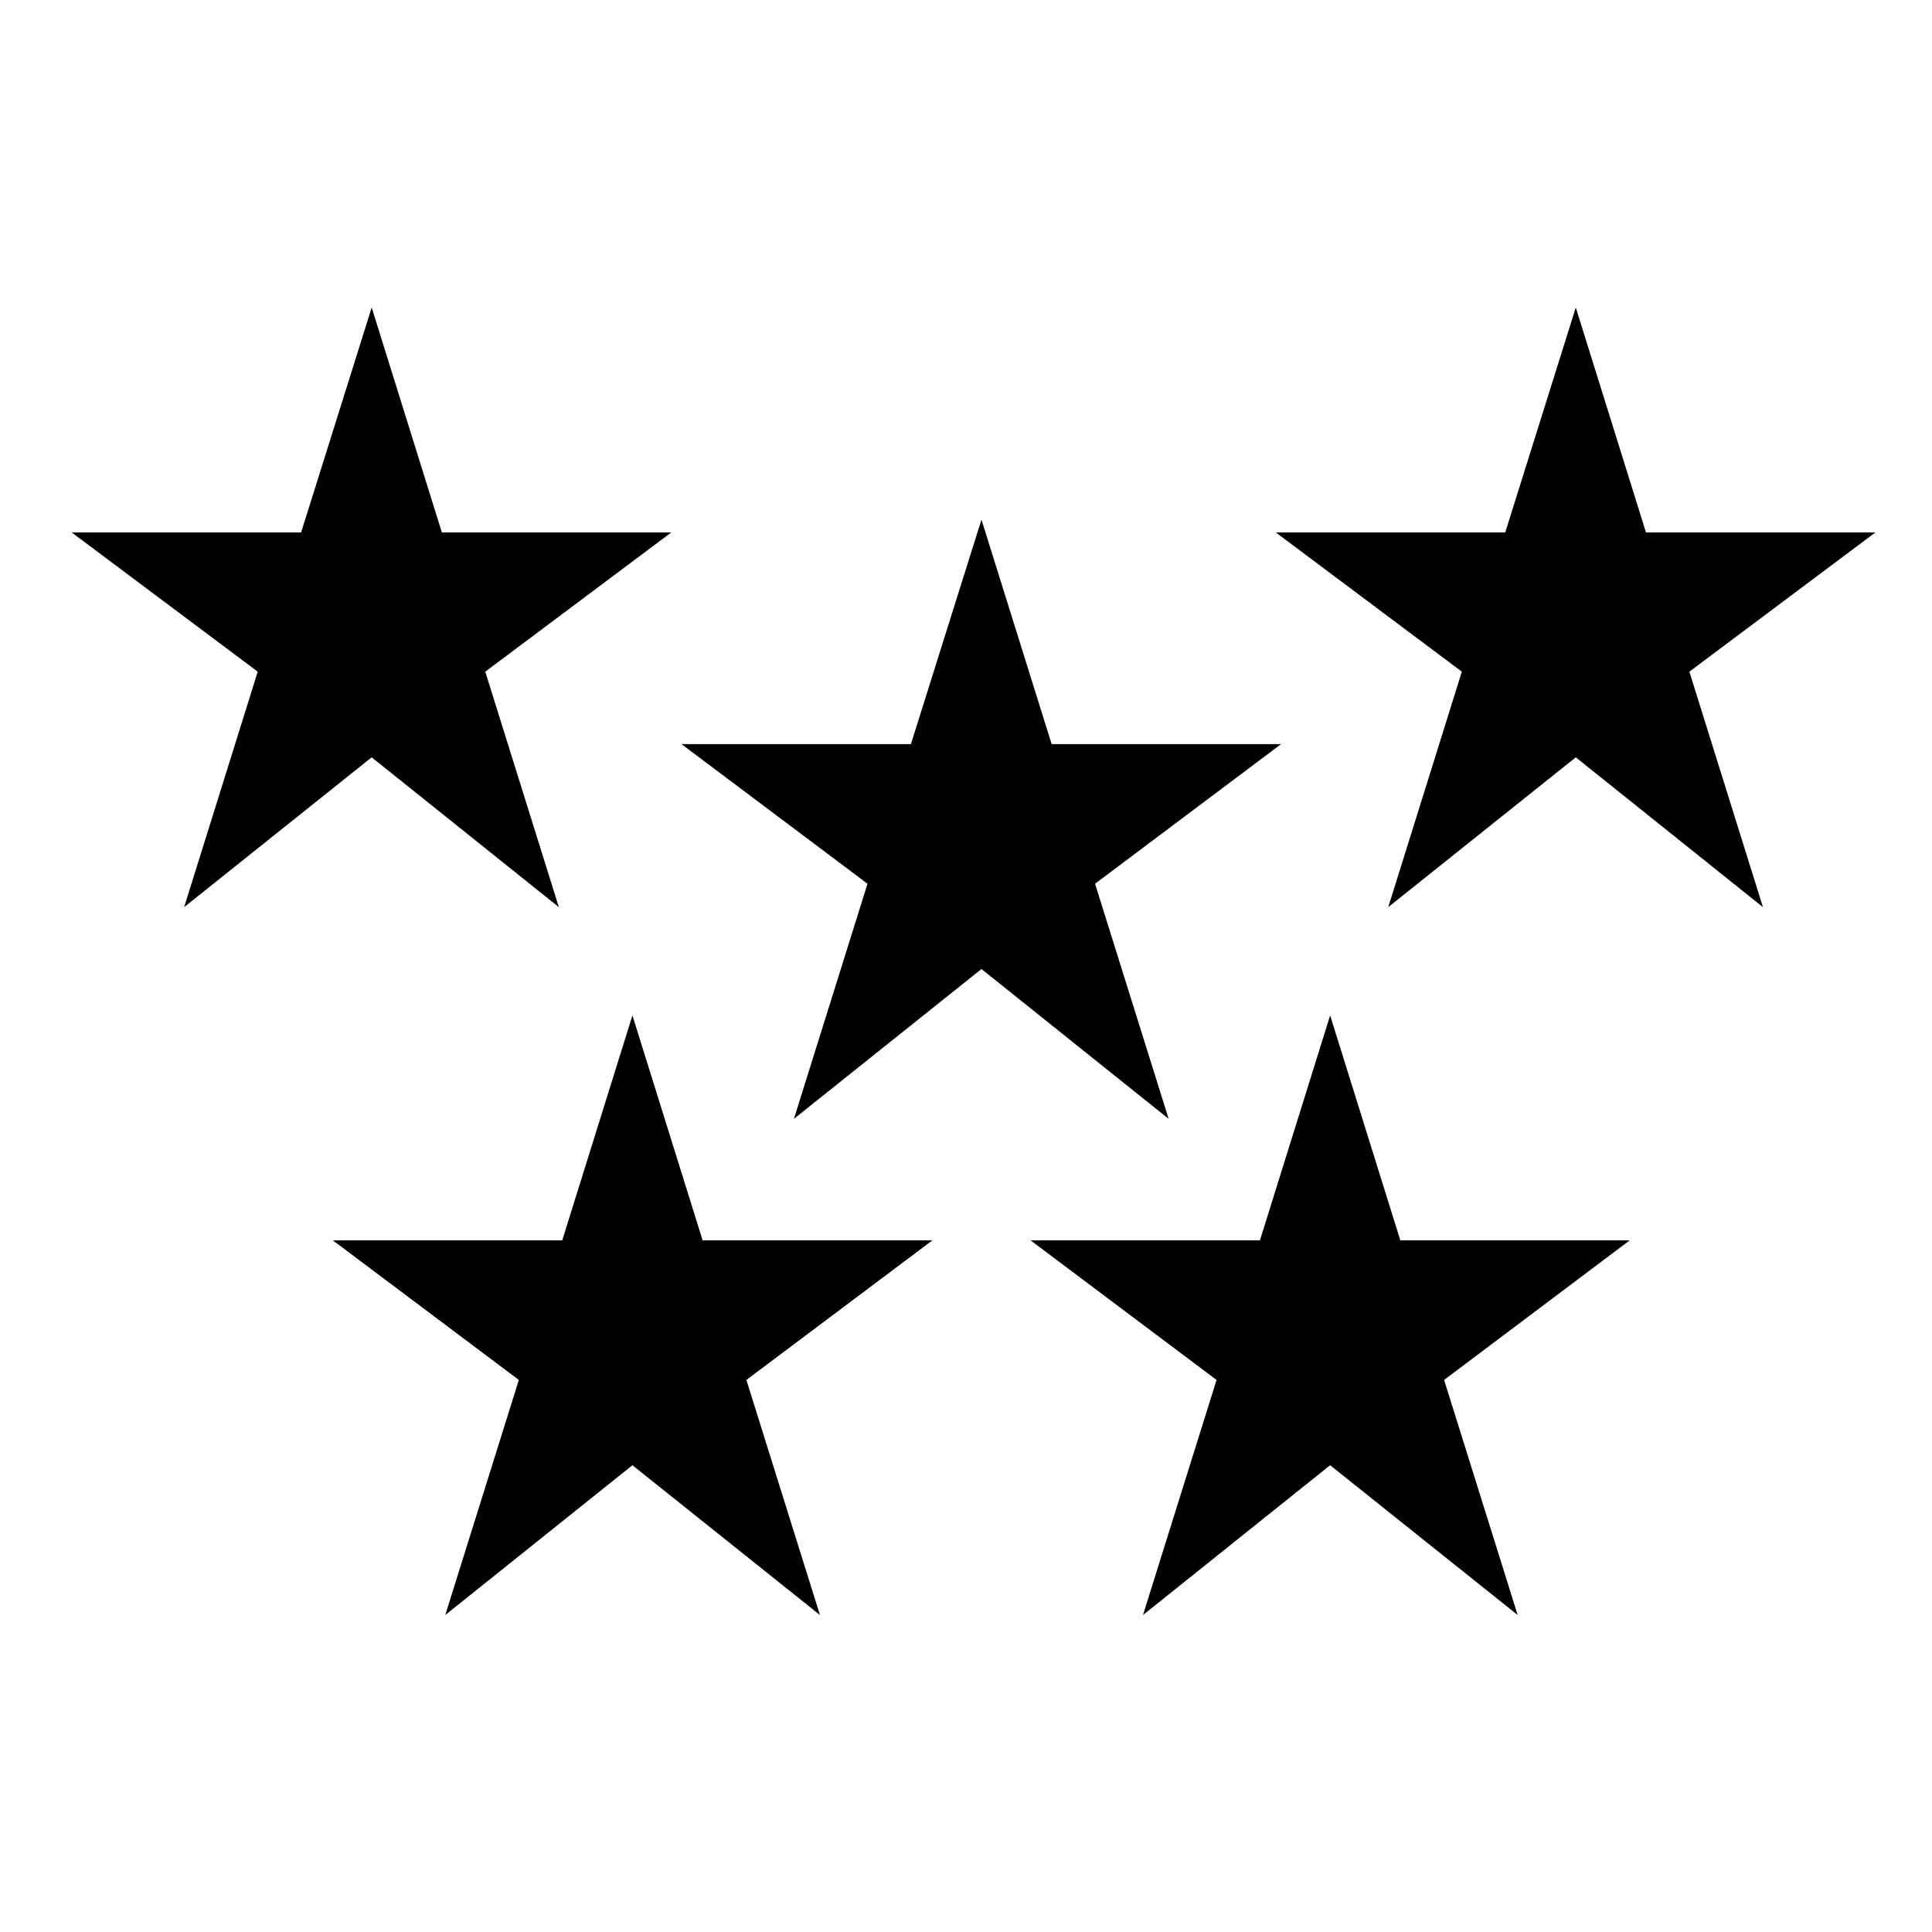 <?xml version="1.0" encoding="UTF-8"?>
<svg xmlns="http://www.w3.org/2000/svg" xmlns:xlink="http://www.w3.org/1999/xlink" id="Layer_1" x="0px" y="0px" viewBox="0 0 512 512" style="enable-background:new 0 0 512 512;" xml:space="preserve">
  <polygon points="177.9,141.1 117.1,141.1 98.5,81.5 79.8,141.1 19,141.1 68.3,178 48.8,240.4 98.5,200.7 148.1,240.4 128.6,178 "></polygon>
  <polygon points="497,141.1 436.2,141.1 417.6,81.5 398.9,141.1 338.1,141.1 387.4,178 367.9,240.4 417.6,200.7 467.2,240.4  447.7,178 "></polygon>
  <polygon points="339.5,197.2 278.7,197.2 260.1,137.7 241.4,197.2 180.6,197.2 229.9,234.2 210.4,296.5 260.1,256.8 309.7,296.5  290.2,234.2 "></polygon>
  <polygon points="247.1,328.7 186.2,328.7 167.6,269.1 149,328.7 88.2,328.7 137.5,365.7 118,428 167.6,388.3 217.3,428 197.8,365.7  "></polygon>
  <polygon points="431.9,328.7 371.1,328.7 352.5,269.1 333.9,328.7 273.1,328.7 322.4,365.7 302.9,428 352.5,388.3 402.2,428  382.7,365.7 "></polygon>
</svg>
